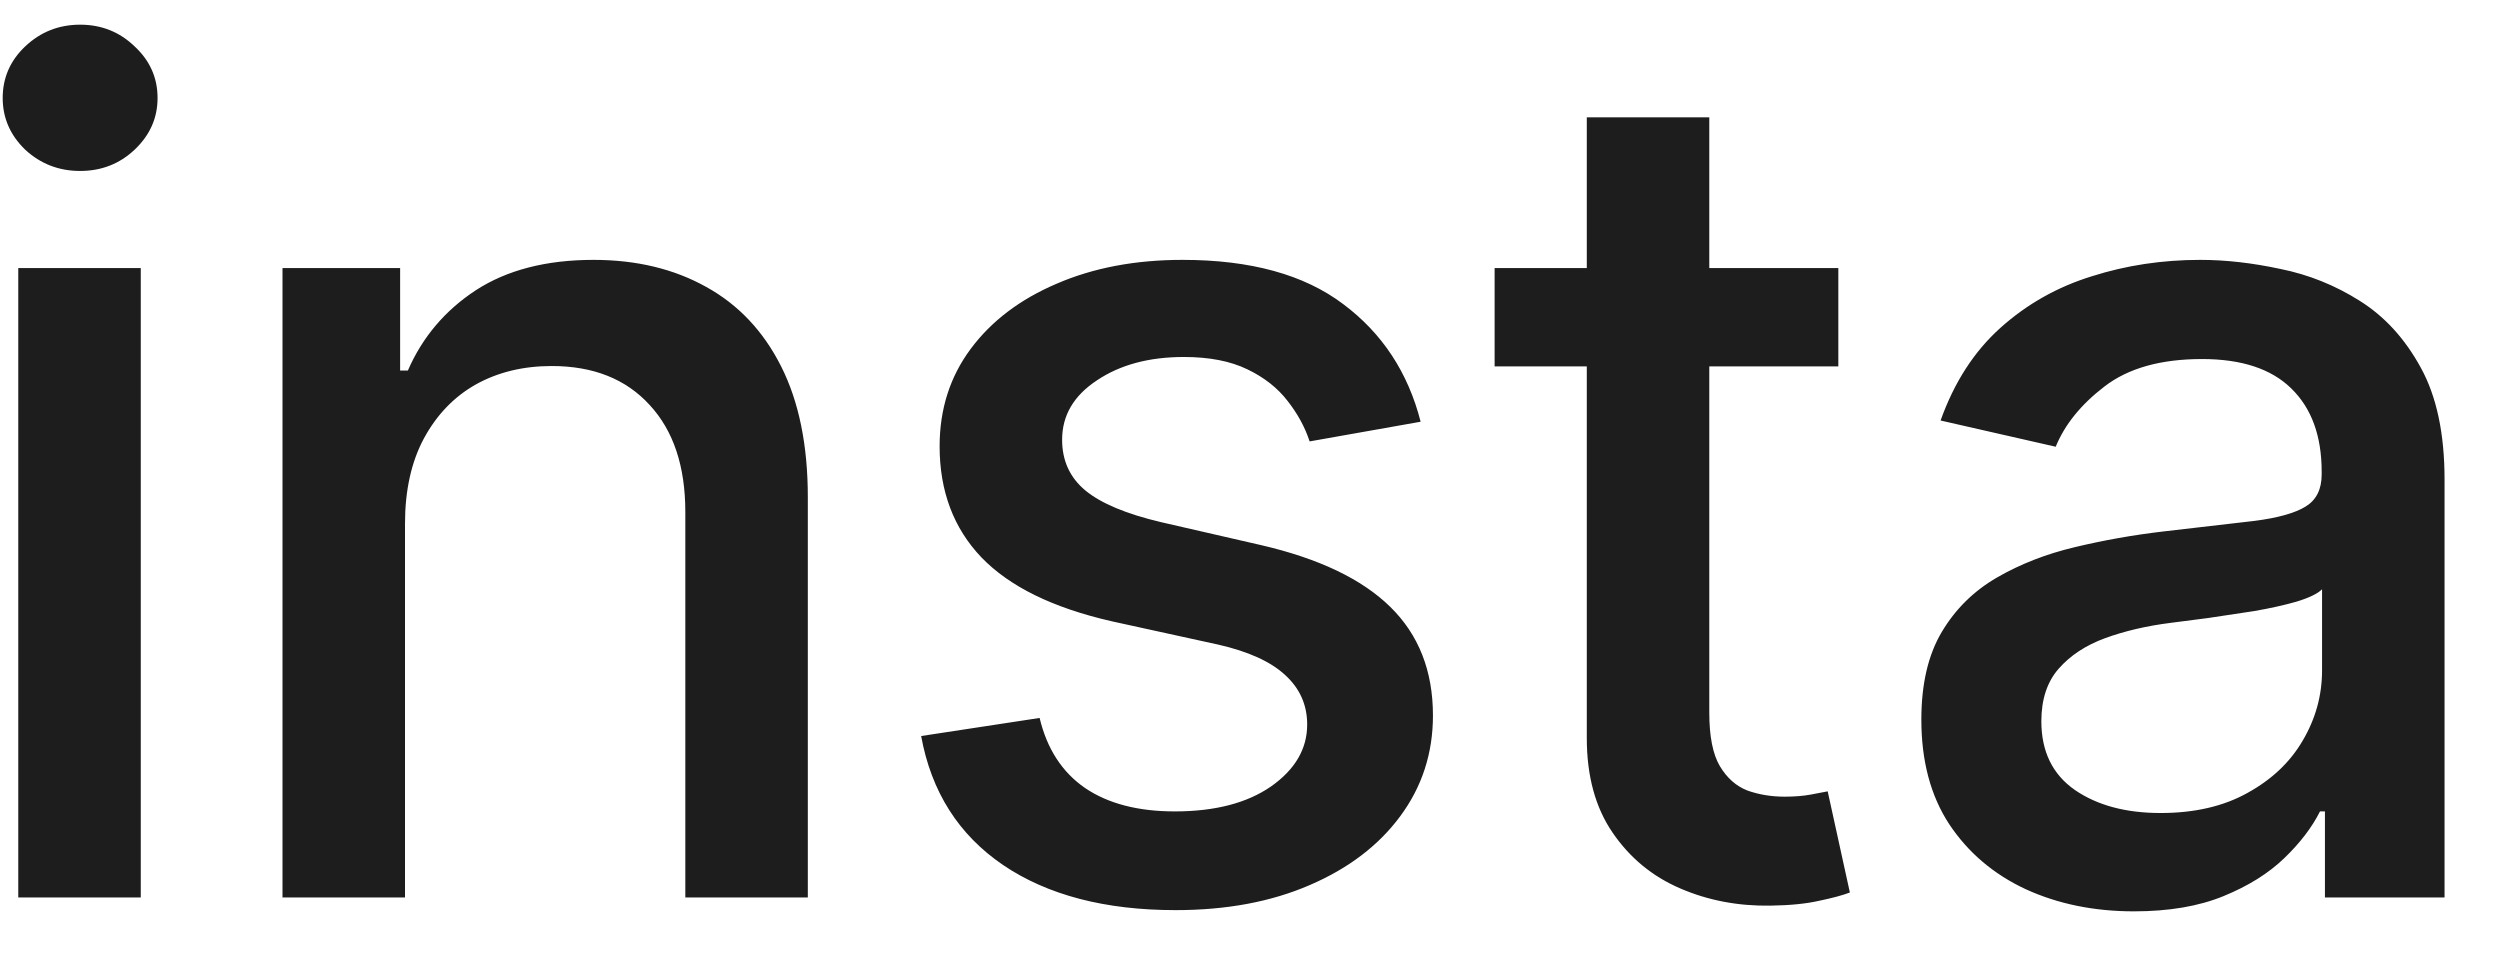 <?xml version="1.0" encoding="UTF-8"?> <svg xmlns="http://www.w3.org/2000/svg" width="39" height="15" viewBox="0 0 39 15" fill="none"><path d="M0.285 14V4.182H2.196V14H0.285ZM1.25 2.667C0.918 2.667 0.632 2.556 0.393 2.335C0.159 2.109 0.042 1.84 0.042 1.529C0.042 1.214 0.159 0.945 0.393 0.724C0.632 0.498 0.918 0.385 1.25 0.385C1.582 0.385 1.866 0.498 2.1 0.724C2.339 0.945 2.458 1.214 2.458 1.529C2.458 1.84 2.339 2.109 2.1 2.335C1.866 2.556 1.582 2.667 1.25 2.667ZM6.318 8.17V14H4.407V4.182H6.242V5.78H6.363C6.589 5.26 6.943 4.842 7.424 4.527C7.91 4.212 8.522 4.054 9.259 4.054C9.928 4.054 10.514 4.195 11.017 4.476C11.519 4.753 11.909 5.166 12.186 5.716C12.463 6.266 12.602 6.945 12.602 7.755V14H10.691V7.985C10.691 7.273 10.505 6.717 10.134 6.317C9.764 5.912 9.255 5.71 8.607 5.71C8.164 5.71 7.769 5.805 7.424 5.997C7.083 6.189 6.813 6.47 6.612 6.841C6.416 7.207 6.318 7.651 6.318 8.17ZM22.162 6.579L20.43 6.886C20.358 6.664 20.242 6.453 20.085 6.253C19.931 6.053 19.723 5.888 19.458 5.761C19.194 5.633 18.864 5.569 18.468 5.569C17.927 5.569 17.475 5.69 17.113 5.933C16.75 6.172 16.569 6.481 16.569 6.86C16.569 7.188 16.691 7.452 16.934 7.653C17.177 7.853 17.569 8.017 18.11 8.145L19.669 8.503C20.573 8.712 21.246 9.033 21.689 9.468C22.133 9.903 22.354 10.467 22.354 11.162C22.354 11.75 22.184 12.274 21.843 12.734C21.506 13.19 21.035 13.548 20.43 13.808C19.829 14.068 19.133 14.198 18.34 14.198C17.24 14.198 16.343 13.964 15.649 13.495C14.954 13.022 14.528 12.351 14.37 11.482L16.218 11.2C16.333 11.682 16.569 12.046 16.927 12.293C17.285 12.536 17.752 12.658 18.327 12.658C18.953 12.658 19.454 12.528 19.829 12.268C20.204 12.004 20.392 11.682 20.392 11.303C20.392 10.996 20.277 10.738 20.047 10.529C19.821 10.32 19.473 10.163 19.005 10.056L17.343 9.692C16.427 9.483 15.749 9.151 15.31 8.695C14.875 8.239 14.658 7.661 14.658 6.962C14.658 6.383 14.82 5.876 15.144 5.441C15.468 5.006 15.915 4.668 16.486 4.425C17.057 4.178 17.711 4.054 18.448 4.054C19.51 4.054 20.345 4.284 20.954 4.744C21.564 5.2 21.966 5.812 22.162 6.579ZM28.678 4.182V5.716H23.316V4.182H28.678ZM24.754 1.83H26.665V11.117C26.665 11.488 26.72 11.767 26.831 11.954C26.942 12.138 27.085 12.264 27.259 12.332C27.439 12.396 27.632 12.428 27.841 12.428C27.995 12.428 28.129 12.417 28.244 12.396C28.359 12.374 28.448 12.357 28.512 12.345L28.858 13.923C28.747 13.966 28.589 14.008 28.384 14.051C28.18 14.098 27.924 14.124 27.617 14.128C27.115 14.136 26.646 14.047 26.211 13.859C25.776 13.672 25.425 13.382 25.157 12.99C24.888 12.598 24.754 12.106 24.754 11.514V1.83ZM33.29 14.217C32.668 14.217 32.105 14.102 31.602 13.872C31.1 13.638 30.701 13.299 30.407 12.856C30.117 12.413 29.973 11.869 29.973 11.226C29.973 10.672 30.079 10.216 30.292 9.858C30.505 9.5 30.793 9.217 31.155 9.008C31.517 8.799 31.922 8.641 32.37 8.535C32.817 8.428 33.273 8.347 33.737 8.292C34.325 8.224 34.803 8.168 35.169 8.126C35.536 8.079 35.802 8.004 35.968 7.902C36.134 7.8 36.218 7.634 36.218 7.403V7.359C36.218 6.8 36.06 6.368 35.745 6.061C35.433 5.754 34.969 5.601 34.351 5.601C33.708 5.601 33.2 5.744 32.83 6.029C32.463 6.31 32.21 6.624 32.069 6.969L30.273 6.56C30.486 5.963 30.797 5.482 31.206 5.115C31.619 4.744 32.095 4.476 32.632 4.31C33.169 4.139 33.733 4.054 34.325 4.054C34.718 4.054 35.133 4.101 35.572 4.195C36.015 4.284 36.428 4.45 36.812 4.693C37.2 4.936 37.517 5.283 37.764 5.735C38.011 6.183 38.135 6.764 38.135 7.48V14H36.269V12.658H36.192C36.068 12.905 35.883 13.148 35.636 13.386C35.389 13.625 35.071 13.823 34.683 13.981C34.296 14.139 33.831 14.217 33.29 14.217ZM33.705 12.683C34.234 12.683 34.685 12.579 35.06 12.37C35.44 12.161 35.727 11.889 35.923 11.552C36.124 11.211 36.224 10.847 36.224 10.459V9.193C36.156 9.261 36.024 9.325 35.828 9.385C35.636 9.44 35.416 9.489 35.169 9.532C34.922 9.57 34.681 9.607 34.447 9.641C34.212 9.67 34.017 9.696 33.859 9.717C33.488 9.764 33.149 9.843 32.843 9.954C32.54 10.065 32.297 10.224 32.114 10.433C31.935 10.638 31.845 10.911 31.845 11.251C31.845 11.724 32.02 12.082 32.37 12.325C32.719 12.564 33.164 12.683 33.705 12.683Z" fill="#1E1D1D"></path></svg> 